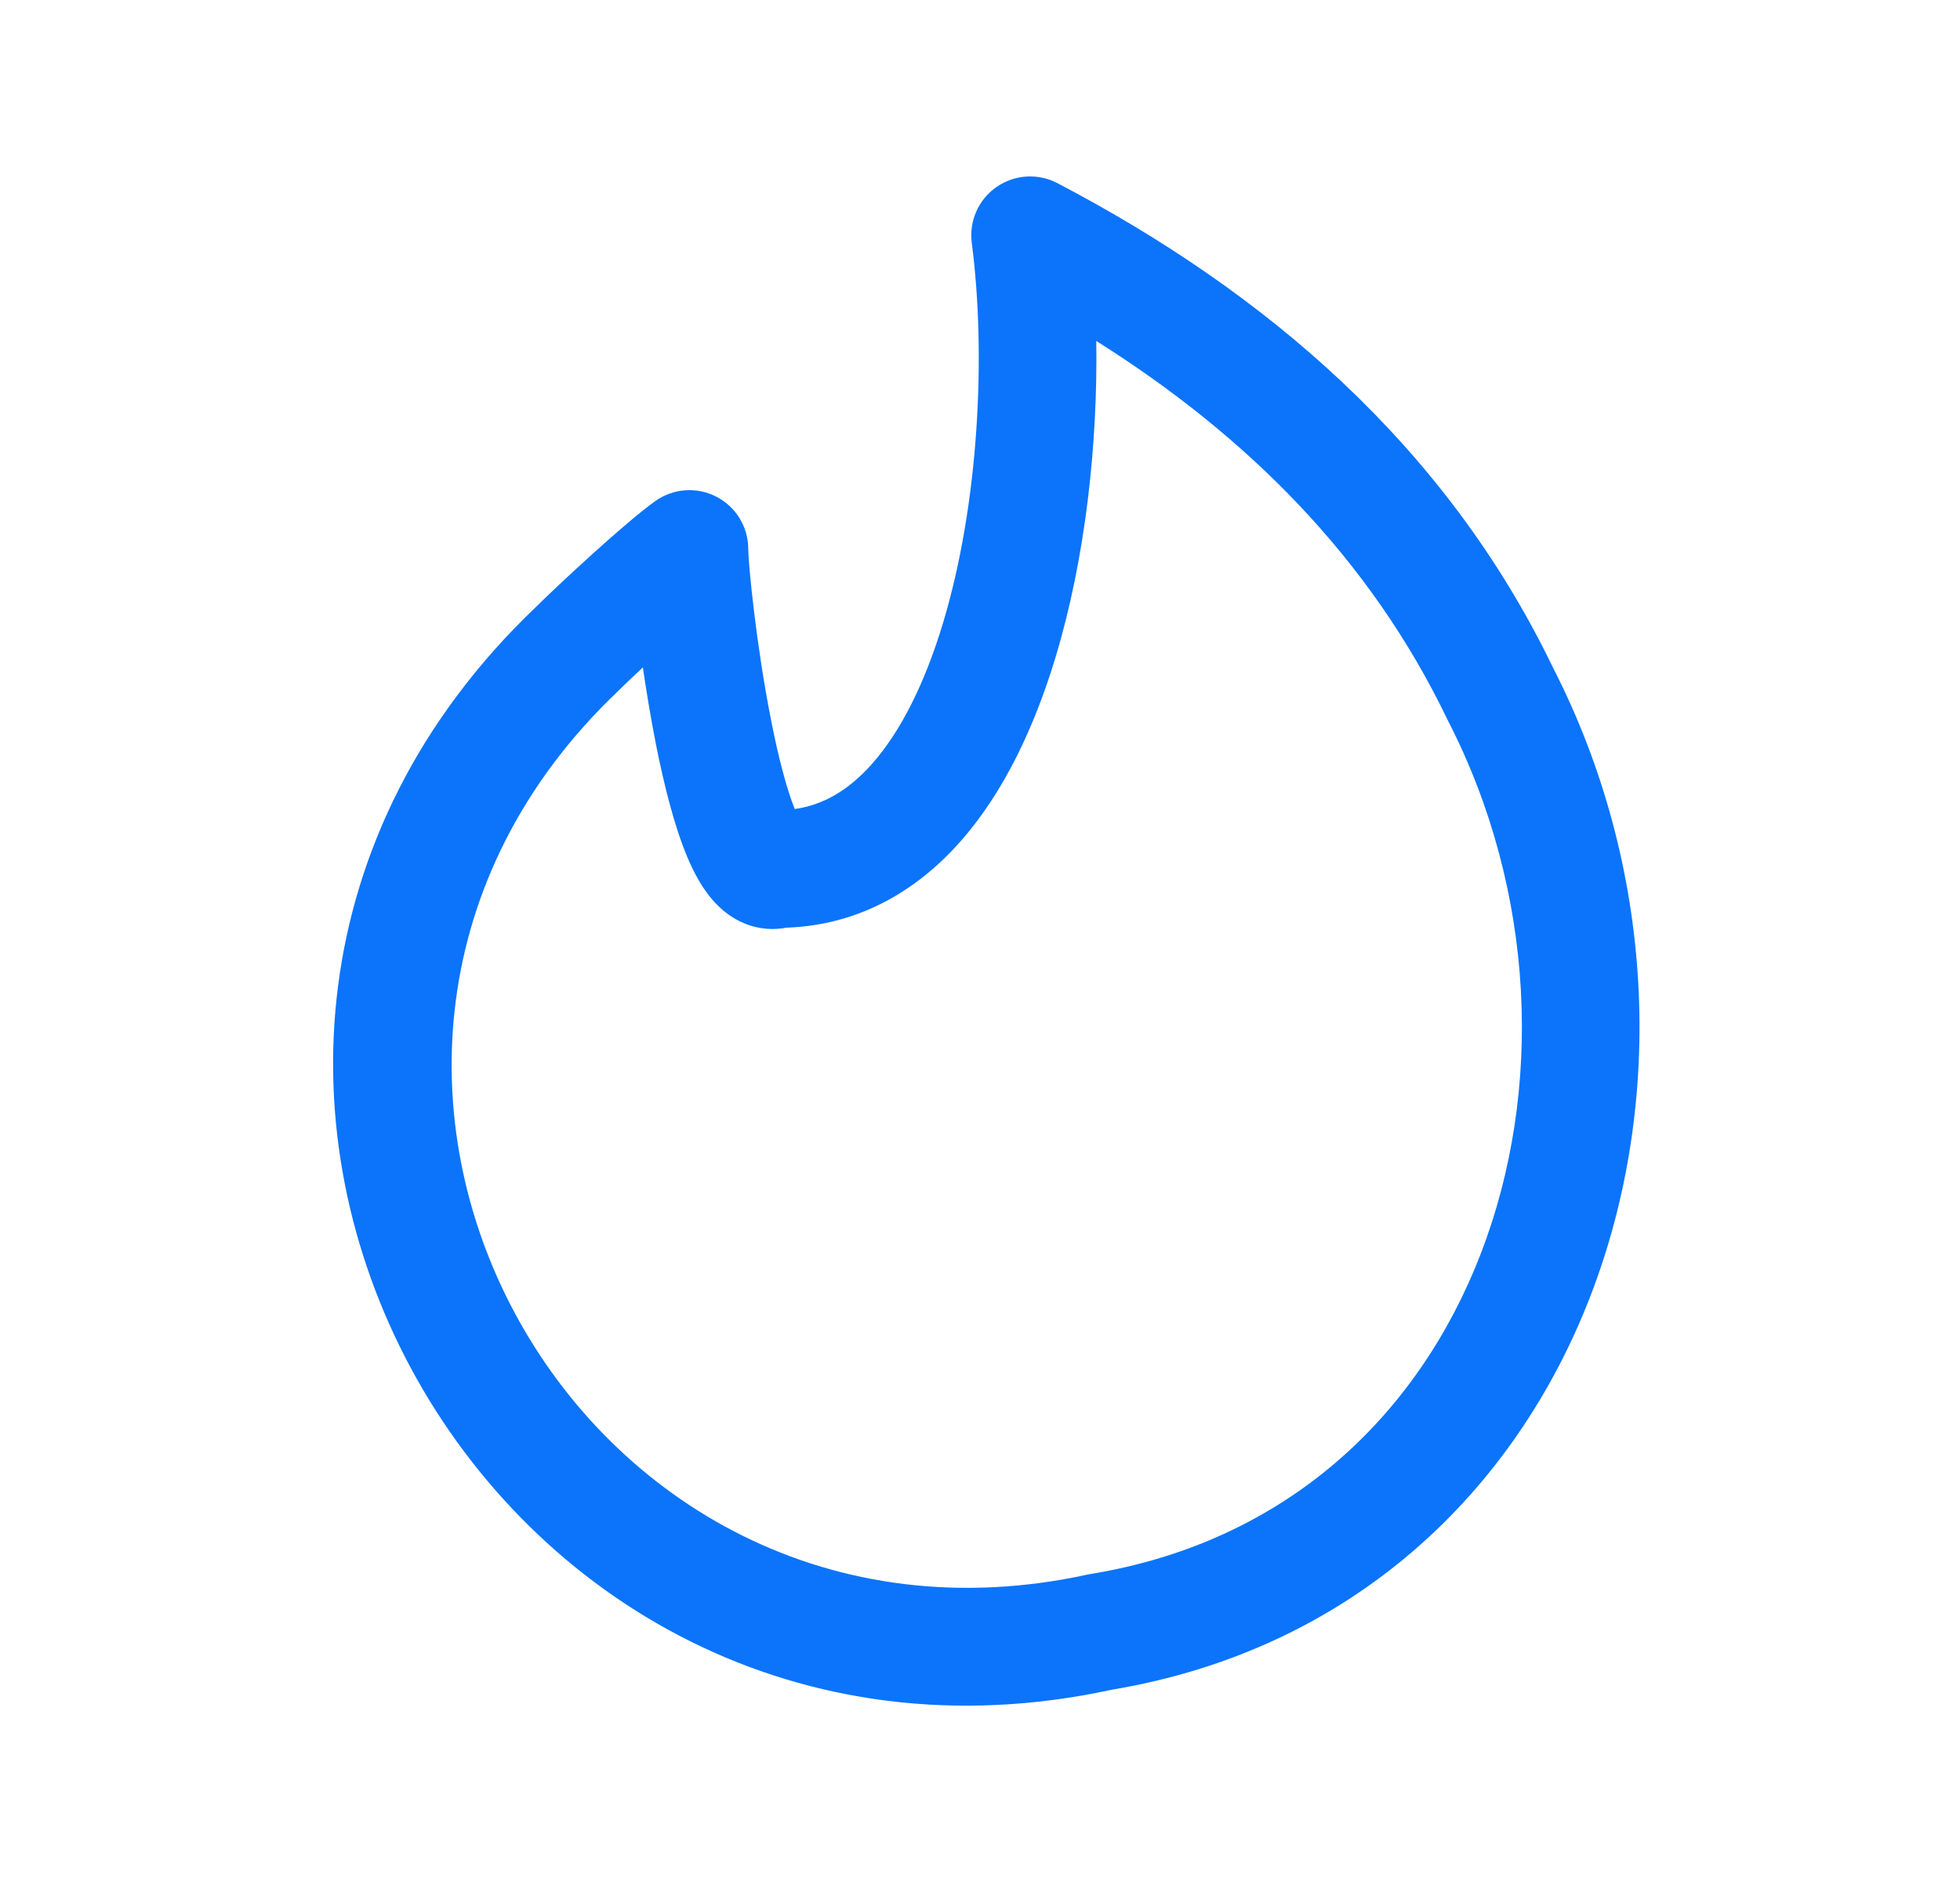 <svg width="25" height="24" viewBox="0 0 25 24" fill="none" xmlns="http://www.w3.org/2000/svg">
<path fill-rule="evenodd" clip-rule="evenodd" d="M12.71 2.385C12.939 2.225 13.238 2.206 13.486 2.335C16.139 3.722 18.445 5.684 19.809 8.515C21.114 11.061 21.245 14.041 20.287 16.525C19.323 19.026 17.247 21.035 14.181 21.548C6.177 23.284 0.802 13.496 6.836 7.74C7.13 7.45 7.969 6.668 8.358 6.39C8.587 6.227 8.887 6.205 9.137 6.334C9.387 6.463 9.544 6.72 9.544 7.001C9.544 7.181 9.644 8.221 9.837 9.193C9.929 9.66 10.033 10.058 10.137 10.317C10.504 10.265 10.825 10.076 11.122 9.742C11.488 9.33 11.796 8.714 12.027 7.949C12.489 6.419 12.579 4.507 12.395 3.097C12.359 2.82 12.48 2.545 12.71 2.385ZM13.983 4.348C14.003 5.658 13.846 7.116 13.463 8.383C13.197 9.263 12.807 10.104 12.243 10.739C11.686 11.366 10.947 11.799 10.031 11.83C9.885 11.858 9.732 11.852 9.583 11.807C9.386 11.748 9.242 11.635 9.147 11.539C8.965 11.356 8.847 11.119 8.766 10.928C8.597 10.526 8.466 9.992 8.365 9.484C8.302 9.163 8.246 8.828 8.2 8.511C8.073 8.629 7.962 8.735 7.884 8.812L7.875 8.821C2.958 13.506 7.304 21.519 13.879 20.078C13.892 20.075 13.905 20.073 13.918 20.071C16.413 19.66 18.092 18.051 18.888 15.986C19.691 13.902 19.586 11.364 18.47 9.192L18.461 9.174C17.474 7.12 15.903 5.556 13.983 4.348Z" fill="#0B74FA"/>
</svg>

